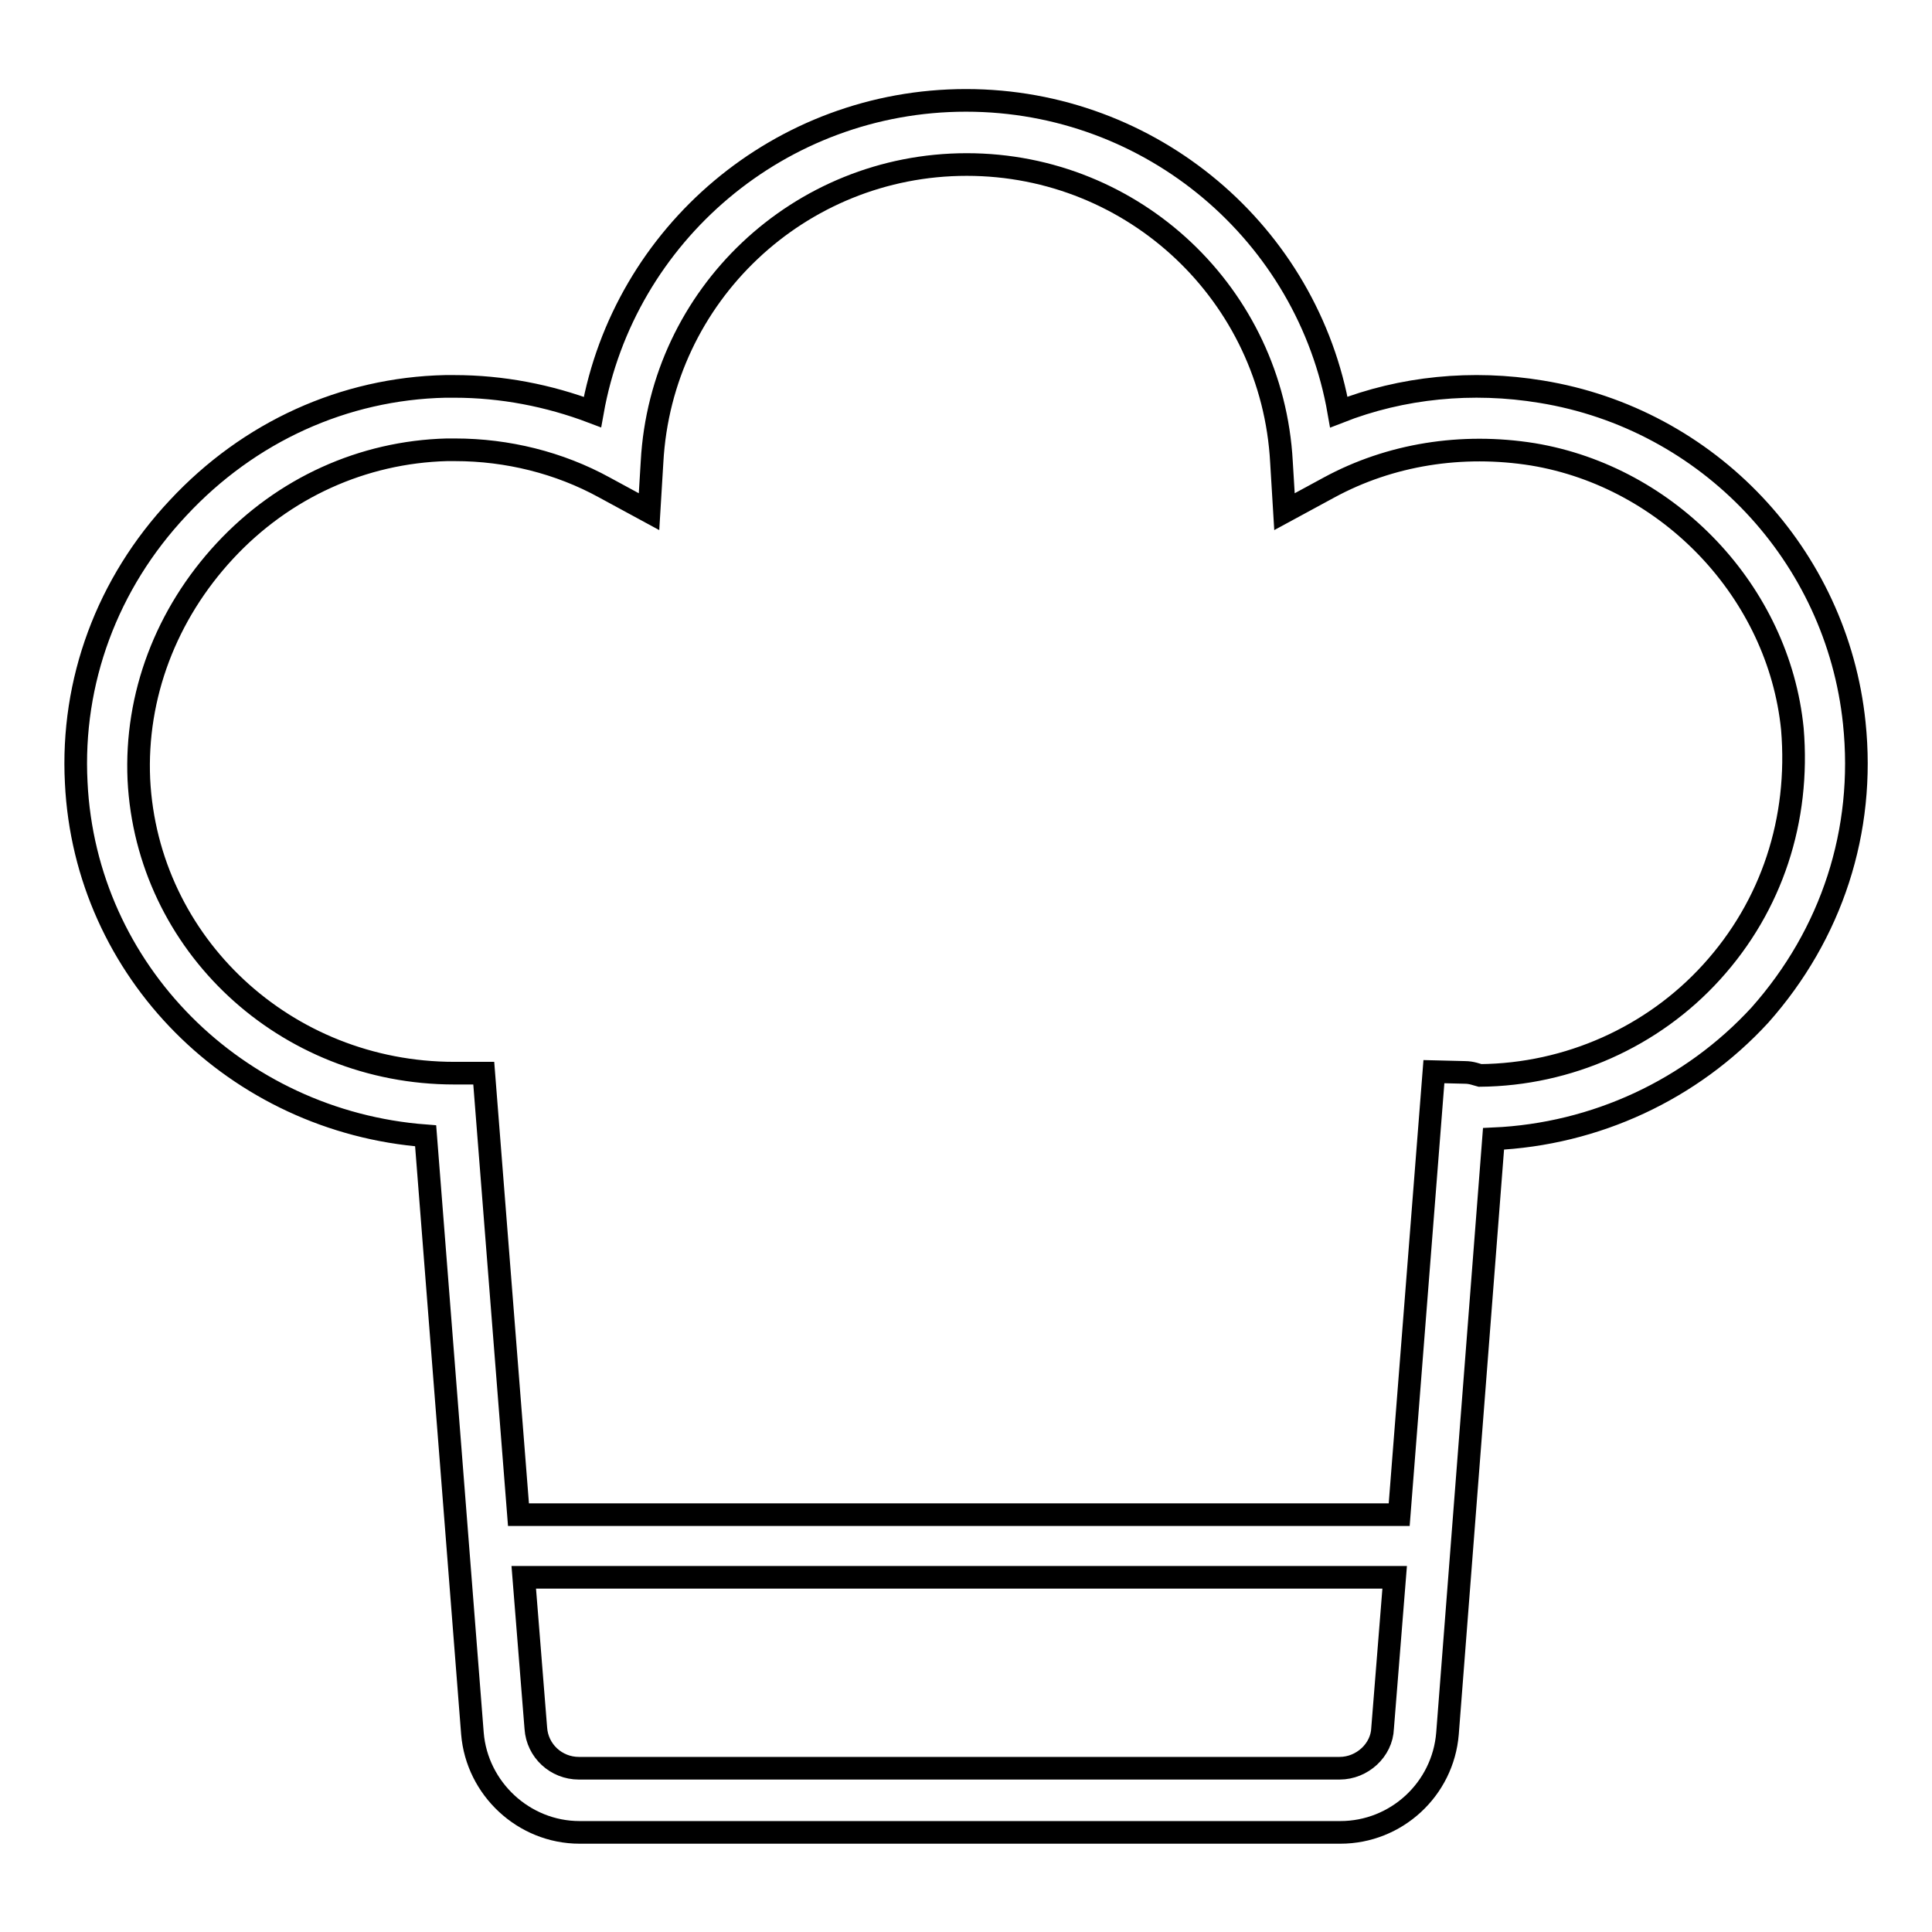 <?xml version="1.0" encoding="utf-8"?>
<!-- Svg Vector Icons : http://www.onlinewebfonts.com/icon -->
<!DOCTYPE svg PUBLIC "-//W3C//DTD SVG 1.1//EN" "http://www.w3.org/Graphics/SVG/1.1/DTD/svg11.dtd">
<svg version="1.1" xmlns="http://www.w3.org/2000/svg" xmlns:xlink="http://www.w3.org/1999/xlink" x="0px" y="0px" viewBox="0 0 256 256" enable-background="new 0 0 256 256" xml:space="preserve">
<g><g><path stroke-width="3" fill-opacity="0" stroke="#000000"  d="M245.7,95.8c-2.3-22.2-19.3-40.3-41.5-43.9c-9.1-1.5-18.4-0.6-26.8,2.7C173.3,31,152.6,13.3,128,13.3S82.7,31,78.5,54.6c-5.8-2.2-12-3.4-18.3-3.4H59c-13.4,0.3-26,6-35.4,16.1c-9.4,10-14.2,23-13.5,36.4c1.2,25,21.2,44.9,46.3,46.8l6.2,79.2c0.6,7.3,6.8,13.1,14.2,13.1h100.8c7.4,0,13.6-5.7,14.2-13.1l6.1-78.8c13.5-0.6,26.2-6.5,35.3-16.4C242.7,123.8,247.2,110.1,245.7,95.8 M177.5,234.3H76.7c-3,0-5.5-2.3-5.7-5.3l-1.6-20h115.4l-1.6,20C183.1,231.9,180.5,234.3,177.5,234.3 M226.8,128.8c-7.8,8.6-19,13.6-30.7,13.7c-0.4-0.1-1.1-0.4-2-0.4l-4.1-0.1l-4.6,58.7H68.7l-4.6-58.5h-3.9c-22.4,0-40.7-17.1-41.8-38.9C17.9,92.2,22,81.4,29.8,73c7.8-8.4,18.3-13.1,29.4-13.4h1.1c6.9,0,13.8,1.7,19.8,5l5.9,3.2l0.4-6.6c1.2-22.1,19.5-39.4,41.7-39.4c22.2,0,40.5,17.3,41.7,39.4l0.4,6.6l5.9-3.2c8.1-4.4,17.6-5.9,27-4.4c18.1,3,32.6,18.3,34.4,36.4C238.5,108.6,234.8,120,226.8,128.8L226.8,128.8z"/></g></g>
</svg>